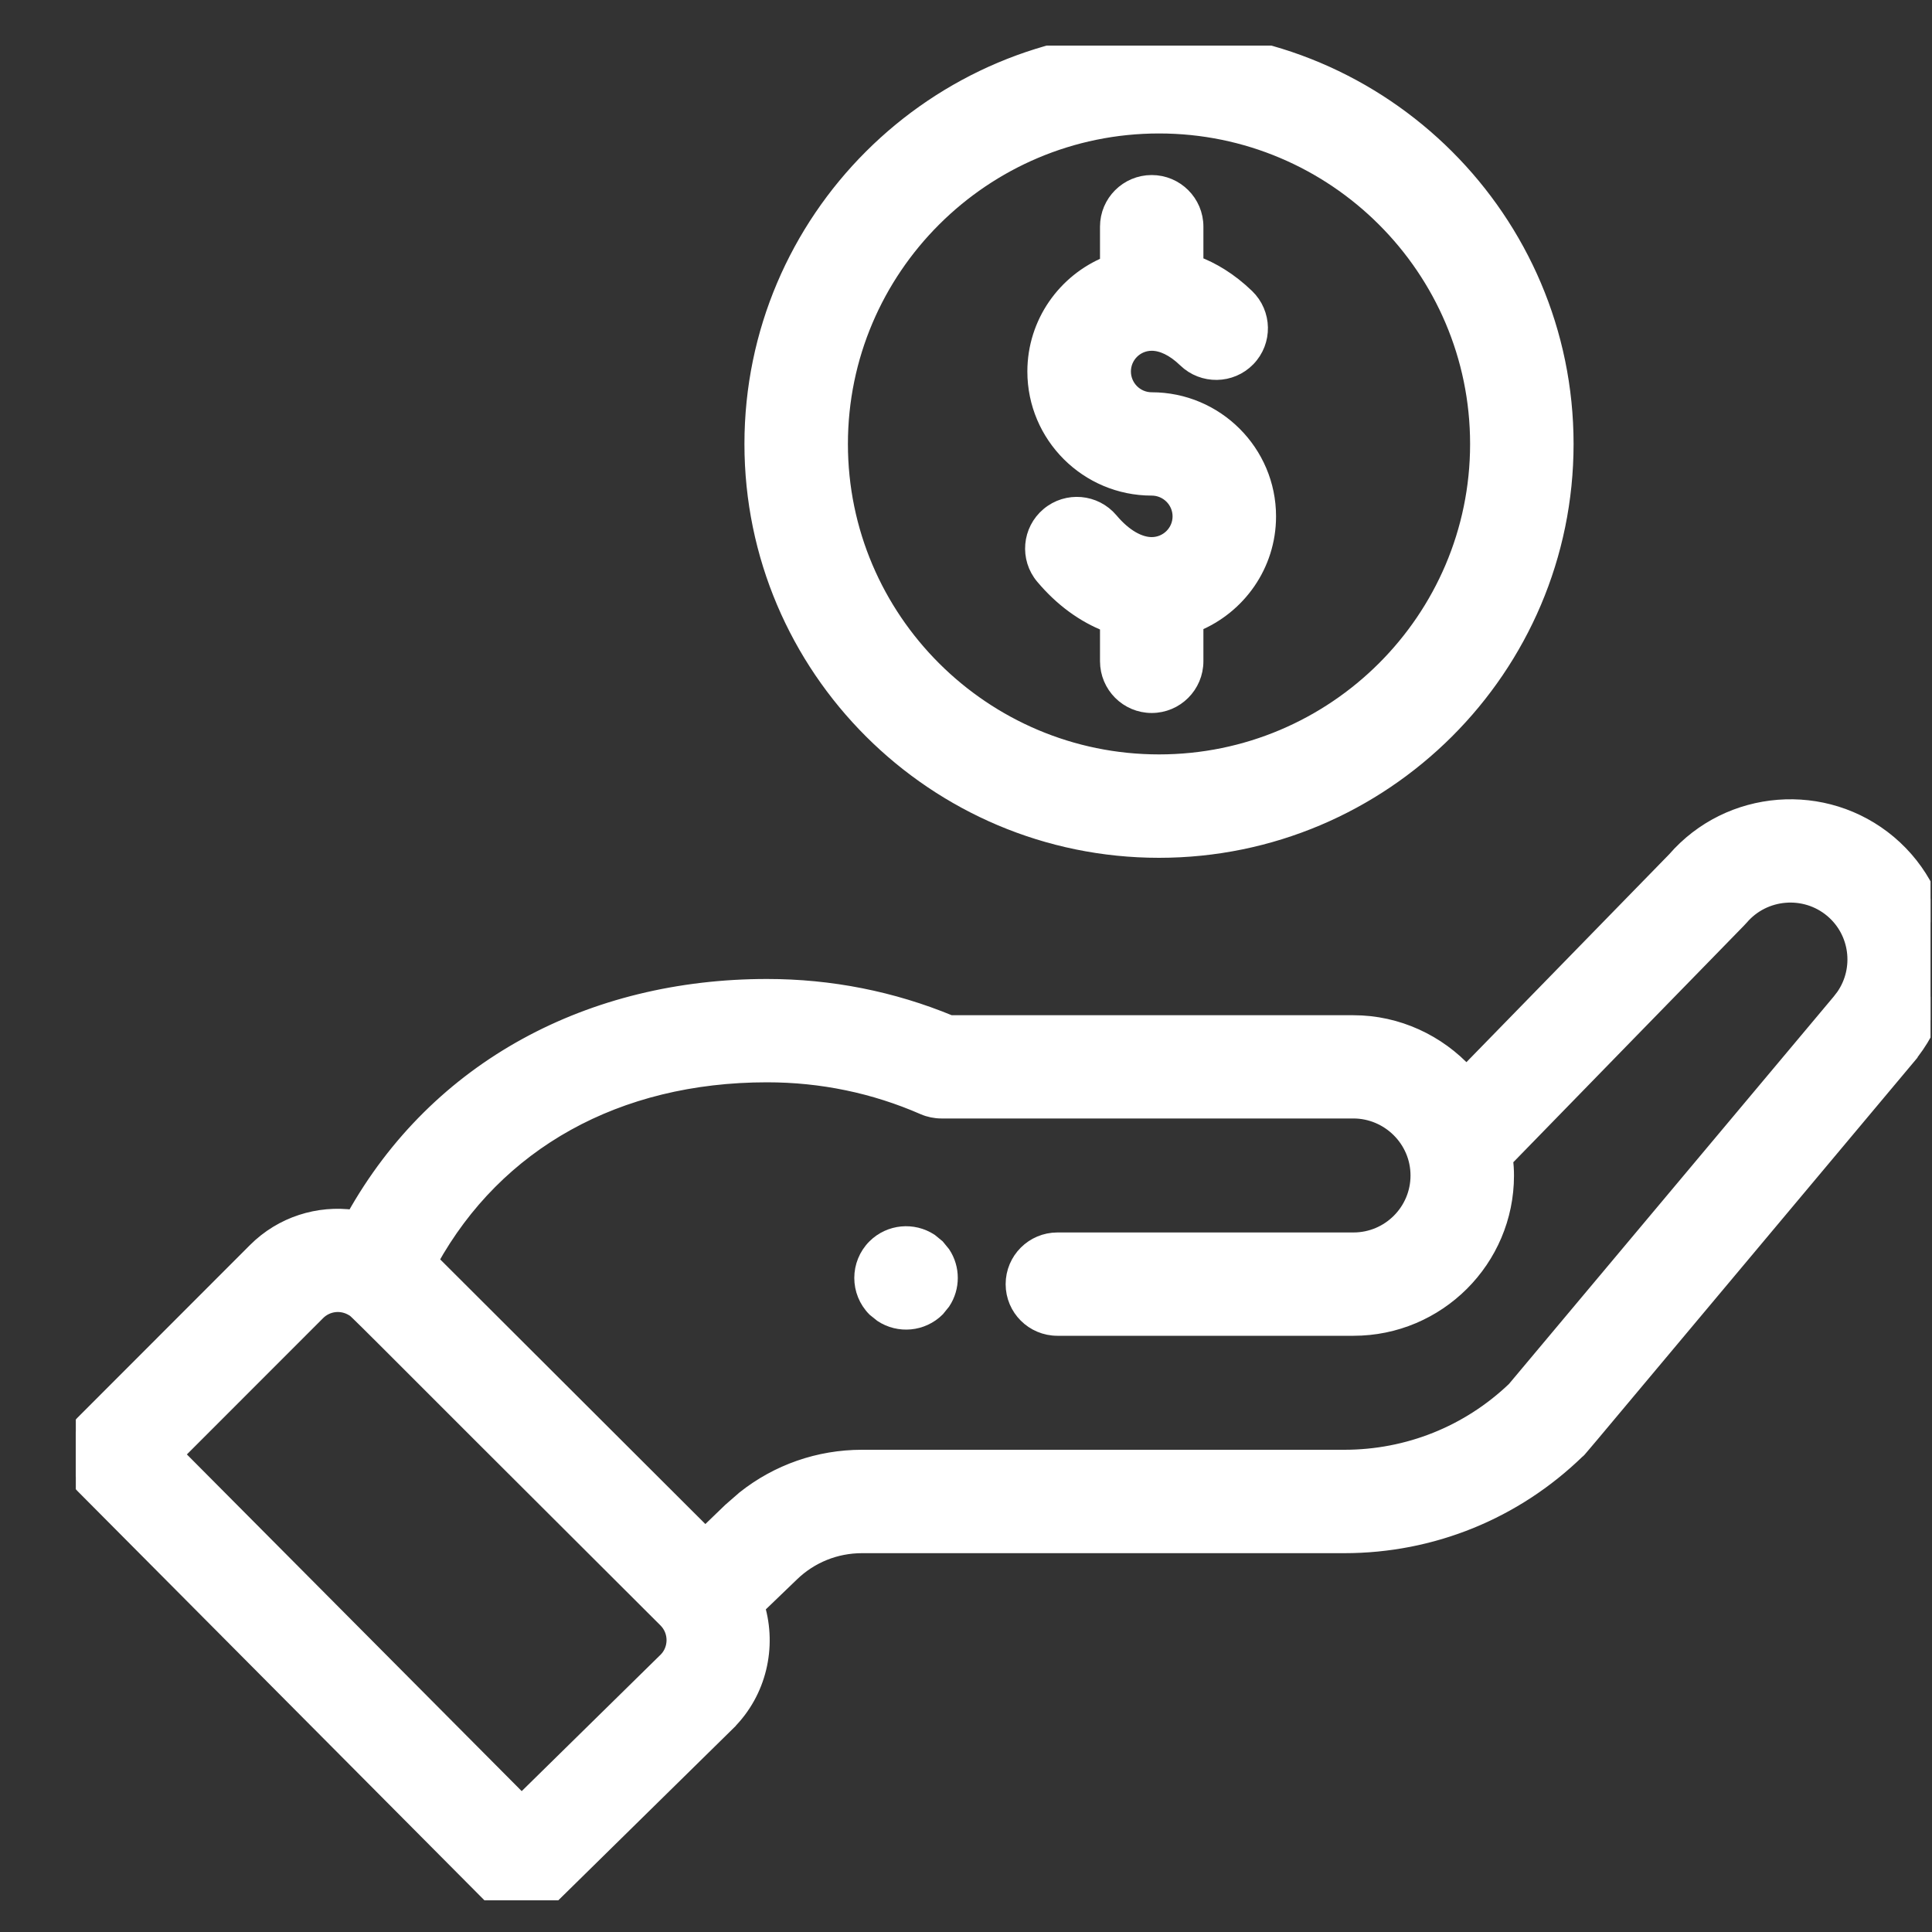 <svg width="25" height="25" viewBox="0 0 25 25" fill="none" xmlns="http://www.w3.org/2000/svg">
<rect x="0" y="0" width="25" height="25" fill="#333333" stroke="none"/>
<g clip-path="url(#clip0_679_574)">
<path d="M11.321 16.134C11.516 15.94 11.816 15.915 12.038 16.061L12.127 16.134L12.2 16.223C12.325 16.412 12.325 16.66 12.2 16.849L12.127 16.939C11.932 17.133 11.632 17.157 11.411 17.011L11.321 16.939C11.099 16.716 11.099 16.357 11.321 16.134Z" fill="white" stroke="white" stroke-width="0.2"/>
<path d="M14.998 0.49C17.9 0.49 20.262 2.848 20.262 5.745C20.262 8.643 17.9 11 14.998 11C12.095 11 9.733 8.643 9.733 5.745C9.733 2.847 12.095 0.49 14.998 0.49ZM14.998 1.627C12.722 1.627 10.872 3.475 10.872 5.745C10.872 8.015 12.723 9.862 14.998 9.862C17.272 9.862 19.123 8.015 19.123 5.745C19.123 3.475 17.273 1.627 14.998 1.627Z" fill="white" stroke="white" stroke-width="0.2"/>
<path d="M21.672 11.123C22.378 10.309 23.616 10.211 24.443 10.907C25.276 11.61 25.381 12.857 24.678 13.688L24.679 13.689C22.426 16.377 21.369 17.639 20.872 18.232C20.624 18.529 20.514 18.659 20.465 18.716C20.442 18.744 20.43 18.757 20.424 18.764C20.421 18.768 20.416 18.77 20.412 18.773C19.6 19.562 18.529 19.998 17.395 19.998H11.154C10.813 19.998 10.49 20.128 10.245 20.364L9.798 20.794C9.95 21.31 9.821 21.89 9.423 22.288V22.289L7.146 24.527C6.922 24.746 6.562 24.744 6.342 24.522L1.07 19.22C0.849 18.998 0.85 18.639 1.071 18.418L3.305 16.182C3.649 15.838 4.122 15.693 4.578 15.756C5.665 13.806 7.657 12.768 9.926 12.768C10.747 12.768 11.544 12.926 12.296 13.237H17.514C18.082 13.237 18.608 13.486 18.975 13.888L21.672 11.123ZM4.569 16.934C4.42 16.842 4.232 16.864 4.11 16.986L2.277 18.82L6.75 23.318L8.621 21.48C8.757 21.343 8.764 21.109 8.617 20.962C6.508 18.86 5.511 17.861 5.032 17.382C4.793 17.143 4.683 17.035 4.629 16.983C4.601 16.956 4.591 16.948 4.587 16.945L4.569 16.934ZM23.709 11.776C23.356 11.479 22.824 11.523 22.525 11.876C22.518 11.885 22.486 11.917 22.41 11.995C22.331 12.077 22.198 12.213 21.982 12.434C21.554 12.873 20.798 13.647 19.479 15.002C19.486 15.071 19.491 15.141 19.491 15.211C19.491 16.3 18.604 17.185 17.514 17.185H13.683C13.368 17.185 13.113 16.931 13.113 16.617C13.113 16.303 13.368 16.048 13.683 16.048H17.514C17.976 16.048 18.352 15.673 18.352 15.211C18.352 14.745 17.969 14.374 17.514 14.373H12.182C12.103 14.373 12.025 14.357 11.953 14.326C11.313 14.046 10.631 13.905 9.926 13.905C7.979 13.905 6.42 14.78 5.571 16.313L9.126 19.861L9.454 19.545L9.633 19.389C10.064 19.047 10.596 18.86 11.154 18.86H17.395C18.221 18.86 19.002 18.547 19.598 17.978L23.807 12.957L23.859 12.889C24.1 12.538 24.04 12.055 23.709 11.776Z" fill="white" stroke="white" stroke-width="0.2"/>
<path d="M14.903 2.365C15.217 2.365 15.472 2.619 15.472 2.933V3.411C15.682 3.49 15.909 3.622 16.133 3.838C16.359 4.057 16.366 4.417 16.147 4.643C15.928 4.869 15.567 4.874 15.341 4.656C15.187 4.507 15.035 4.439 14.903 4.439C14.699 4.439 14.534 4.604 14.534 4.807C14.534 5.01 14.699 5.176 14.903 5.176C15.735 5.176 16.412 5.852 16.412 6.682C16.412 7.312 16.022 7.85 15.472 8.075V8.556C15.472 8.871 15.217 9.126 14.903 9.126C14.589 9.126 14.334 8.871 14.334 8.556V8.078C14.027 7.96 13.741 7.752 13.498 7.463C13.296 7.223 13.327 6.865 13.568 6.663C13.809 6.461 14.167 6.492 14.37 6.732C14.552 6.949 14.744 7.05 14.903 7.05C15.107 7.05 15.273 6.885 15.273 6.682C15.273 6.479 15.107 6.313 14.903 6.313C14.071 6.313 13.394 5.638 13.394 4.807C13.394 4.178 13.784 3.639 14.334 3.415V2.933C14.334 2.619 14.589 2.365 14.903 2.365Z" fill="white" stroke="white" stroke-width="0.2"/>
</g>
<defs>
<clipPath id="clip0_679_574">
<rect width="24" height="24" fill="white" transform="translate(0.981 0.59)"/>
</clipPath>
</defs>
</svg>

